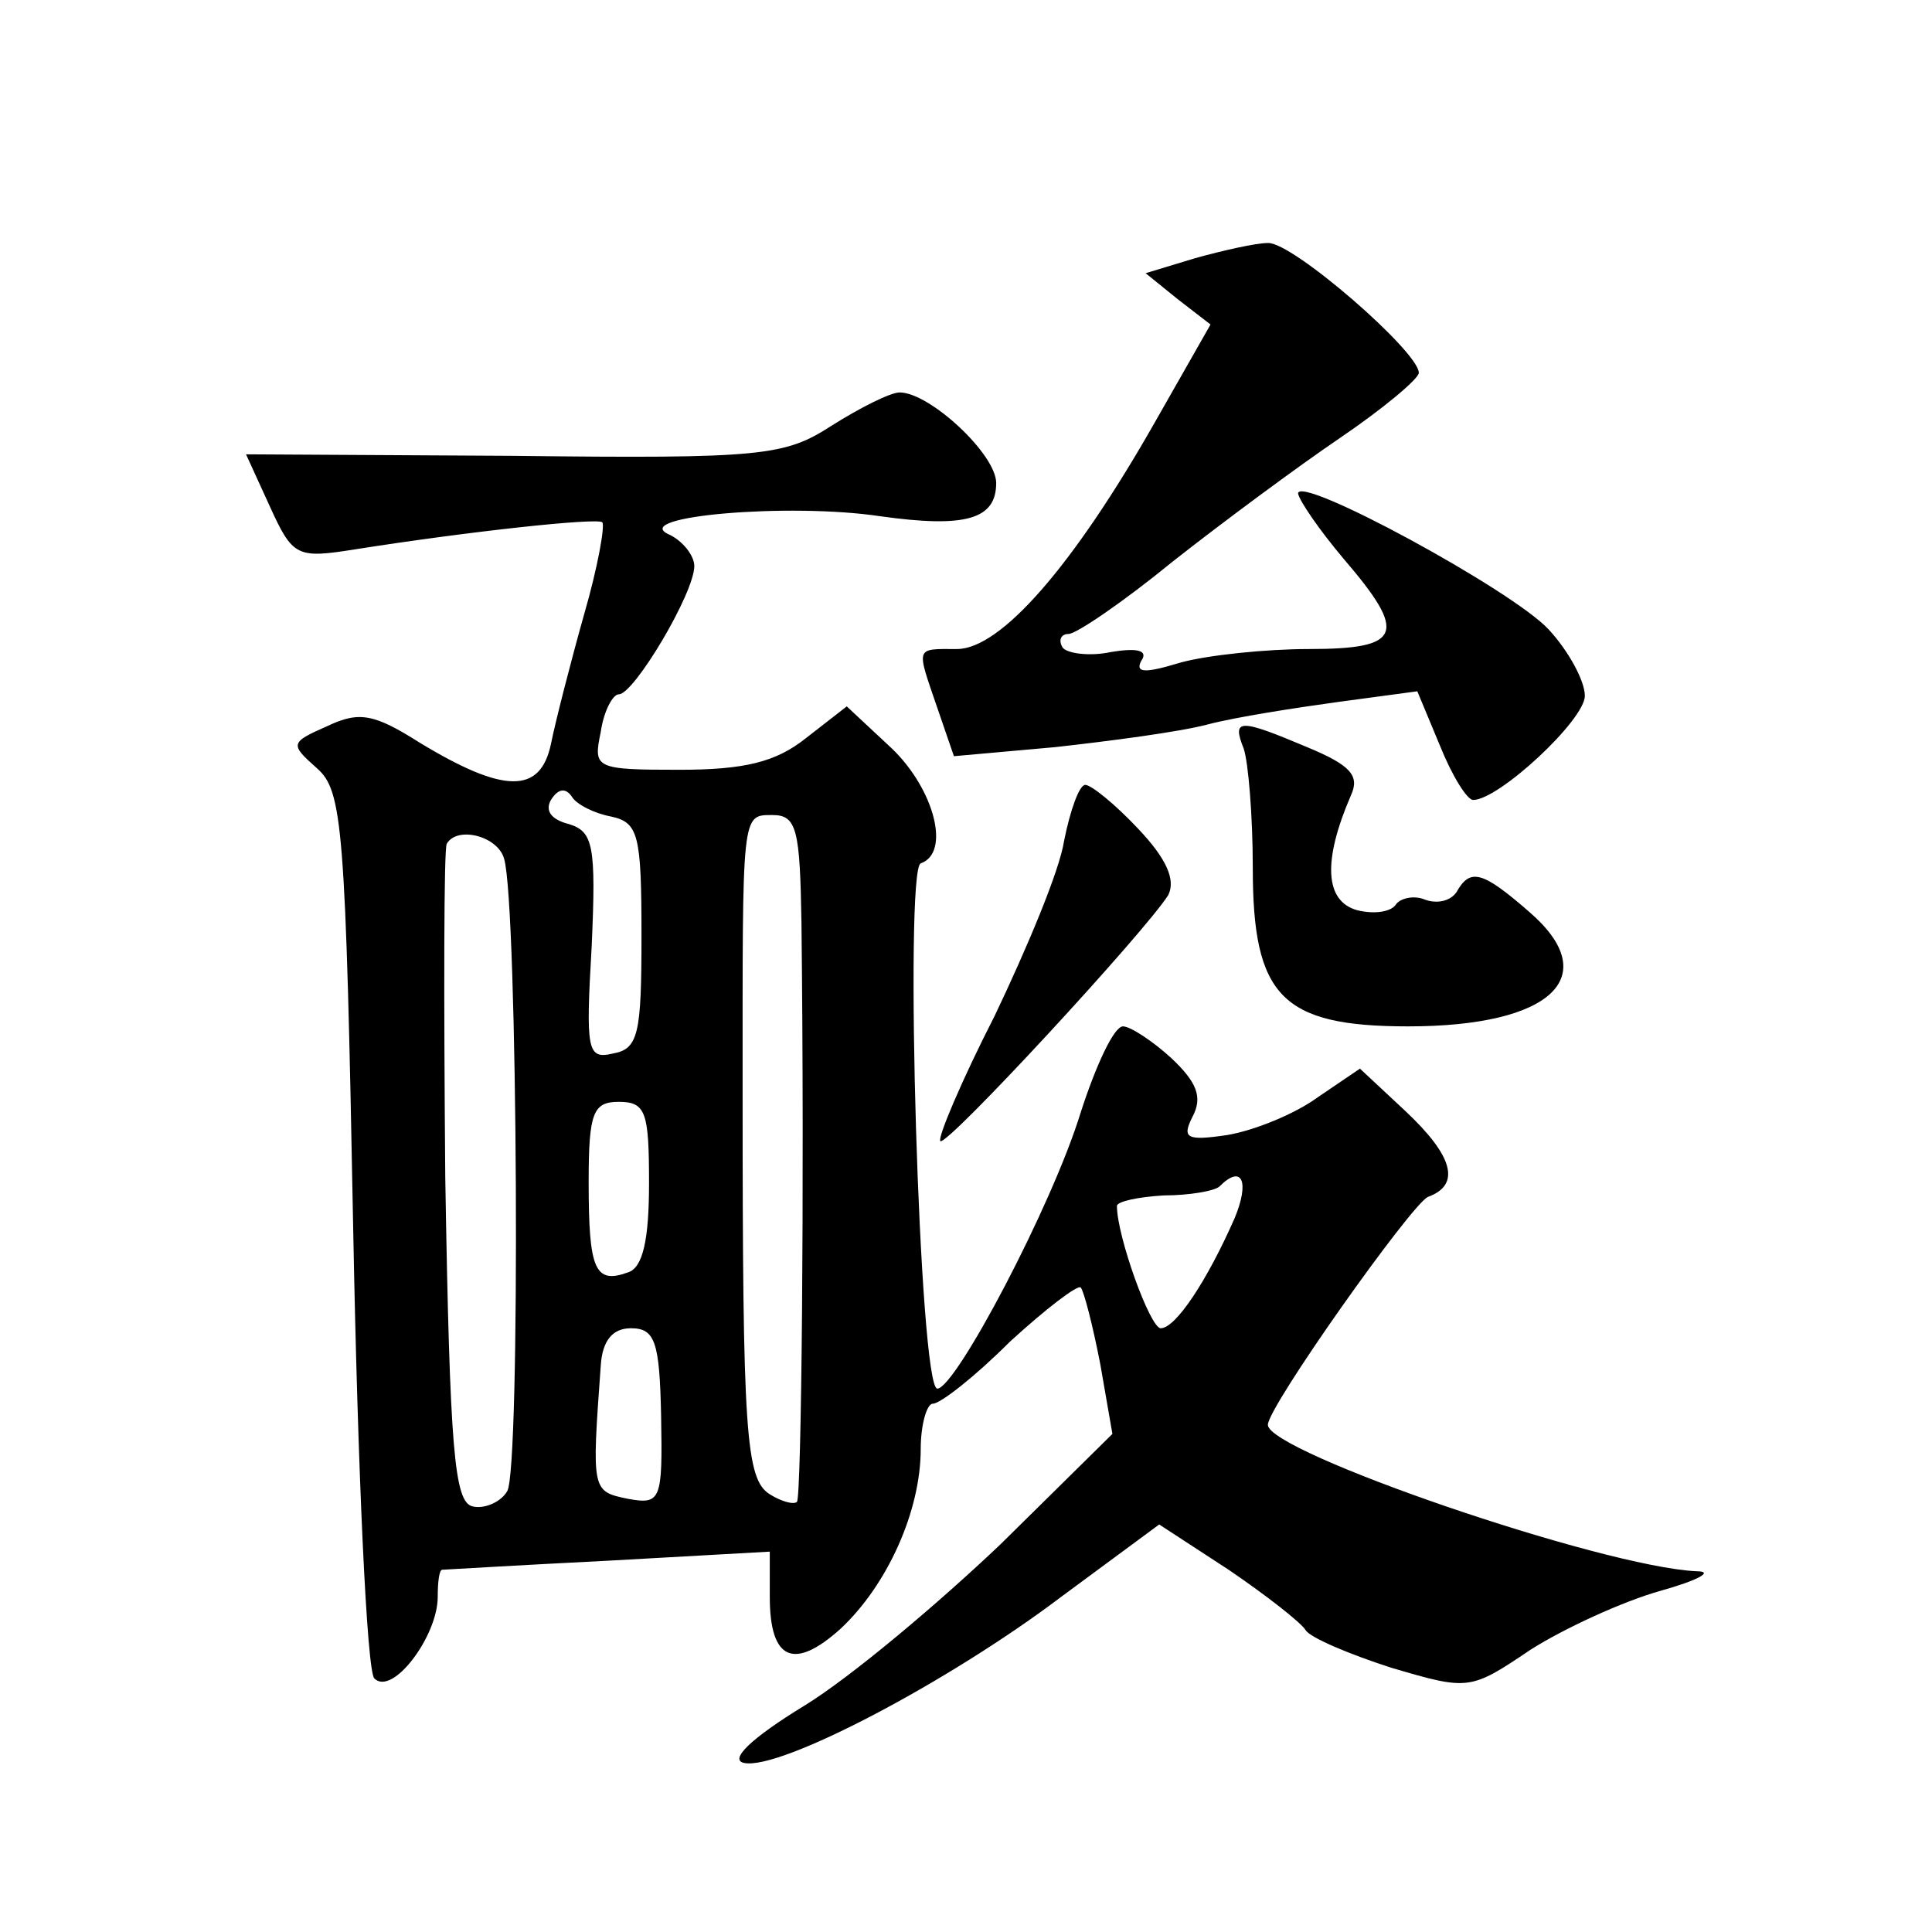<?xml version="1.0" standalone="no"?>
<!DOCTYPE svg PUBLIC "-//W3C//DTD SVG 20010904//EN"
 "http://www.w3.org/TR/2001/REC-SVG-20010904/DTD/svg10.dtd">
<svg version="1.0" xmlns="http://www.w3.org/2000/svg"
 width="128pt" height="128pt" viewBox="0 0 128 128"
 preserveAspectRatio="xMidYMid meet">
<g transform="translate(0,128) scale(0.1,-0.1)"
fill="#0" stroke="none">
<path d="M792 1109 l-33 -10 21 -17 22 -17 -37 -65 c-54 -95 -102 -150 -131 -150
-28 0 -27 2 -13 -39 l11 -32 67 6 c36 4 82 10 101 15 19 5 58 11 87 15 l52 7 15
-36 c8 -20 18 -36 22 -36 17 0 74 53 74 69 0 10 -11 30 -24 44 -24 26 -166 103
-166 90 1 -5 14 -24 30 -43 43 -50 39 -60 -23 -60 -28 0 -67 -4 -85 -9 -23 -7 -30
-7 -26 1 5 7 -2 9 -20 6 -14 -3 -29 -1 -32 3 -3 5 -1 9 4 9 5 0 36 21 69 48 33
26 83 63 111 82 28 19 52 39 52 43 0 14 -84 87 -100 86 -8 0 -30 -5 -48 -10z M551
998 c-31 -20 -45 -22 -211 -20 l-177 1 16 -35 c15 -33 18 -34 56 -28 76 12 160
21 164 18 2 -2 -3 -30 -12 -61 -9 -32 -19 -71 -22 -86 -7 -33 -31 -33 -87 1 -30
19 -40 21 -61 11 -25 -11 -25 -12 -7 -28 17 -15 19 -38 24 -305 3 -160 9 -293 14
-298 12 -12 42 28 42 54 0 10 1 18 3 18 1 0 50 3 110 6 l107 6 0 -30 c0 -42 16
-49 47 -21 31 29 53 78 53 119 0 16 4 30 8 30 5 0 28 18 51 41 24 22 45 38 47 36
2 -2 8 -25 13 -51 l8 -46 -74 -73 c-41 -39 -99 -88 -130 -107 -36 -22 -50 -36 -40
-38 24 -5 136 54 210 110 l65 48 46 -30 c25 -17 48 -35 51 -40 3 -5 29 -16 57 -25
51 -15 52 -15 92 12 22 14 61 32 86 39 25 7 36 13 24 13 -63 3 -284 79 -284 97
0 12 95 146 106 151 22 8 17 27 -15 57 l-30 28 -28 -19 c-15 -11 -42 -22 -60 -25
-27 -4 -30 -2 -23 12 7 13 3 23 -14 39 -12 11 -27 21 -32 21 -6 0 -18 -26 -28 -57
-19 -62 -83 -183 -95 -183 -12 0 -22 344 -11 348 20 7 9 49 -19 76 l-30 28 -27
-21 c-20 -16 -41 -21 -84 -21 -56 0 -57 1 -52 25 2 14 8 25 12 25 10 0 50 67 50
85 0 7 -8 17 -17 21 -26 12 80 21 140 12 57 -8 77 -2 77 22 0 19 -44 60 -64 60
-6 0 -26 -10 -45 -22z m-146 -259 c18 -4 20 -12 20 -79 0 -65 -2 -75 -19 -78 -17
-4 -18 2 -14 71 3 67 1 76 -15 81 -12 3 -16 9 -12 16 5 8 10 8 14 2 3 -5 15 -11
26 -13z m126 -71 c2 -175 0 -380 -3 -383 -2 -2 -10 0 -18 5 -16 10 -18 41 -18 265
0 188 -1 185 20 185 16 0 18 -10 19 -72z m-197 43 c9 -30 11 -406 2 -419 -4 -7
-15 -12 -23 -10 -12 3 -15 37 -18 218 -1 118 -1 218 1 221 7 12 34 5 38 -10z m96
-215 c0 -37 -4 -56 -14 -59 -22 -8 -26 2 -26 60 0 46 3 53 20 53 18 0 20 -7 20
-54z m388 -23 c-18 -41 -39 -73 -49 -73 -7 0 -29 61 -29 81 0 3 14 6 31 7 17 0
34 3 37 6 15 15 20 3 10 -21z m-380 -131 c1 -56 0 -59 -22 -55 -24 5 -24 5 -18
88 1 17 8 25 20 25 16 0 19 -9 20 -58z M824 784 c3 -9 6 -44 6 -79 0 -85 19 -105
103 -105 95 0 130 33 80 76 -31 27 -39 29 -48 13 -4 -6 -13 -8 -21 -5 -7 3 -16
1 -19 -3 -3 -5 -14 -7 -26 -4 -21 6 -23 32 -4 76 6 13 0 20 -29 32 -45 19 -50 19
-42 -1z M705 723 c-3 -20 -25 -72 -46 -116 -22 -43 -38 -81 -36 -83 4 -4 136 139
151 163 5 10 -1 24 -20 44 -15 16 -31 29 -35 29 -4 0 -10 -17 -14 -37z"/>
</g>
</svg>
